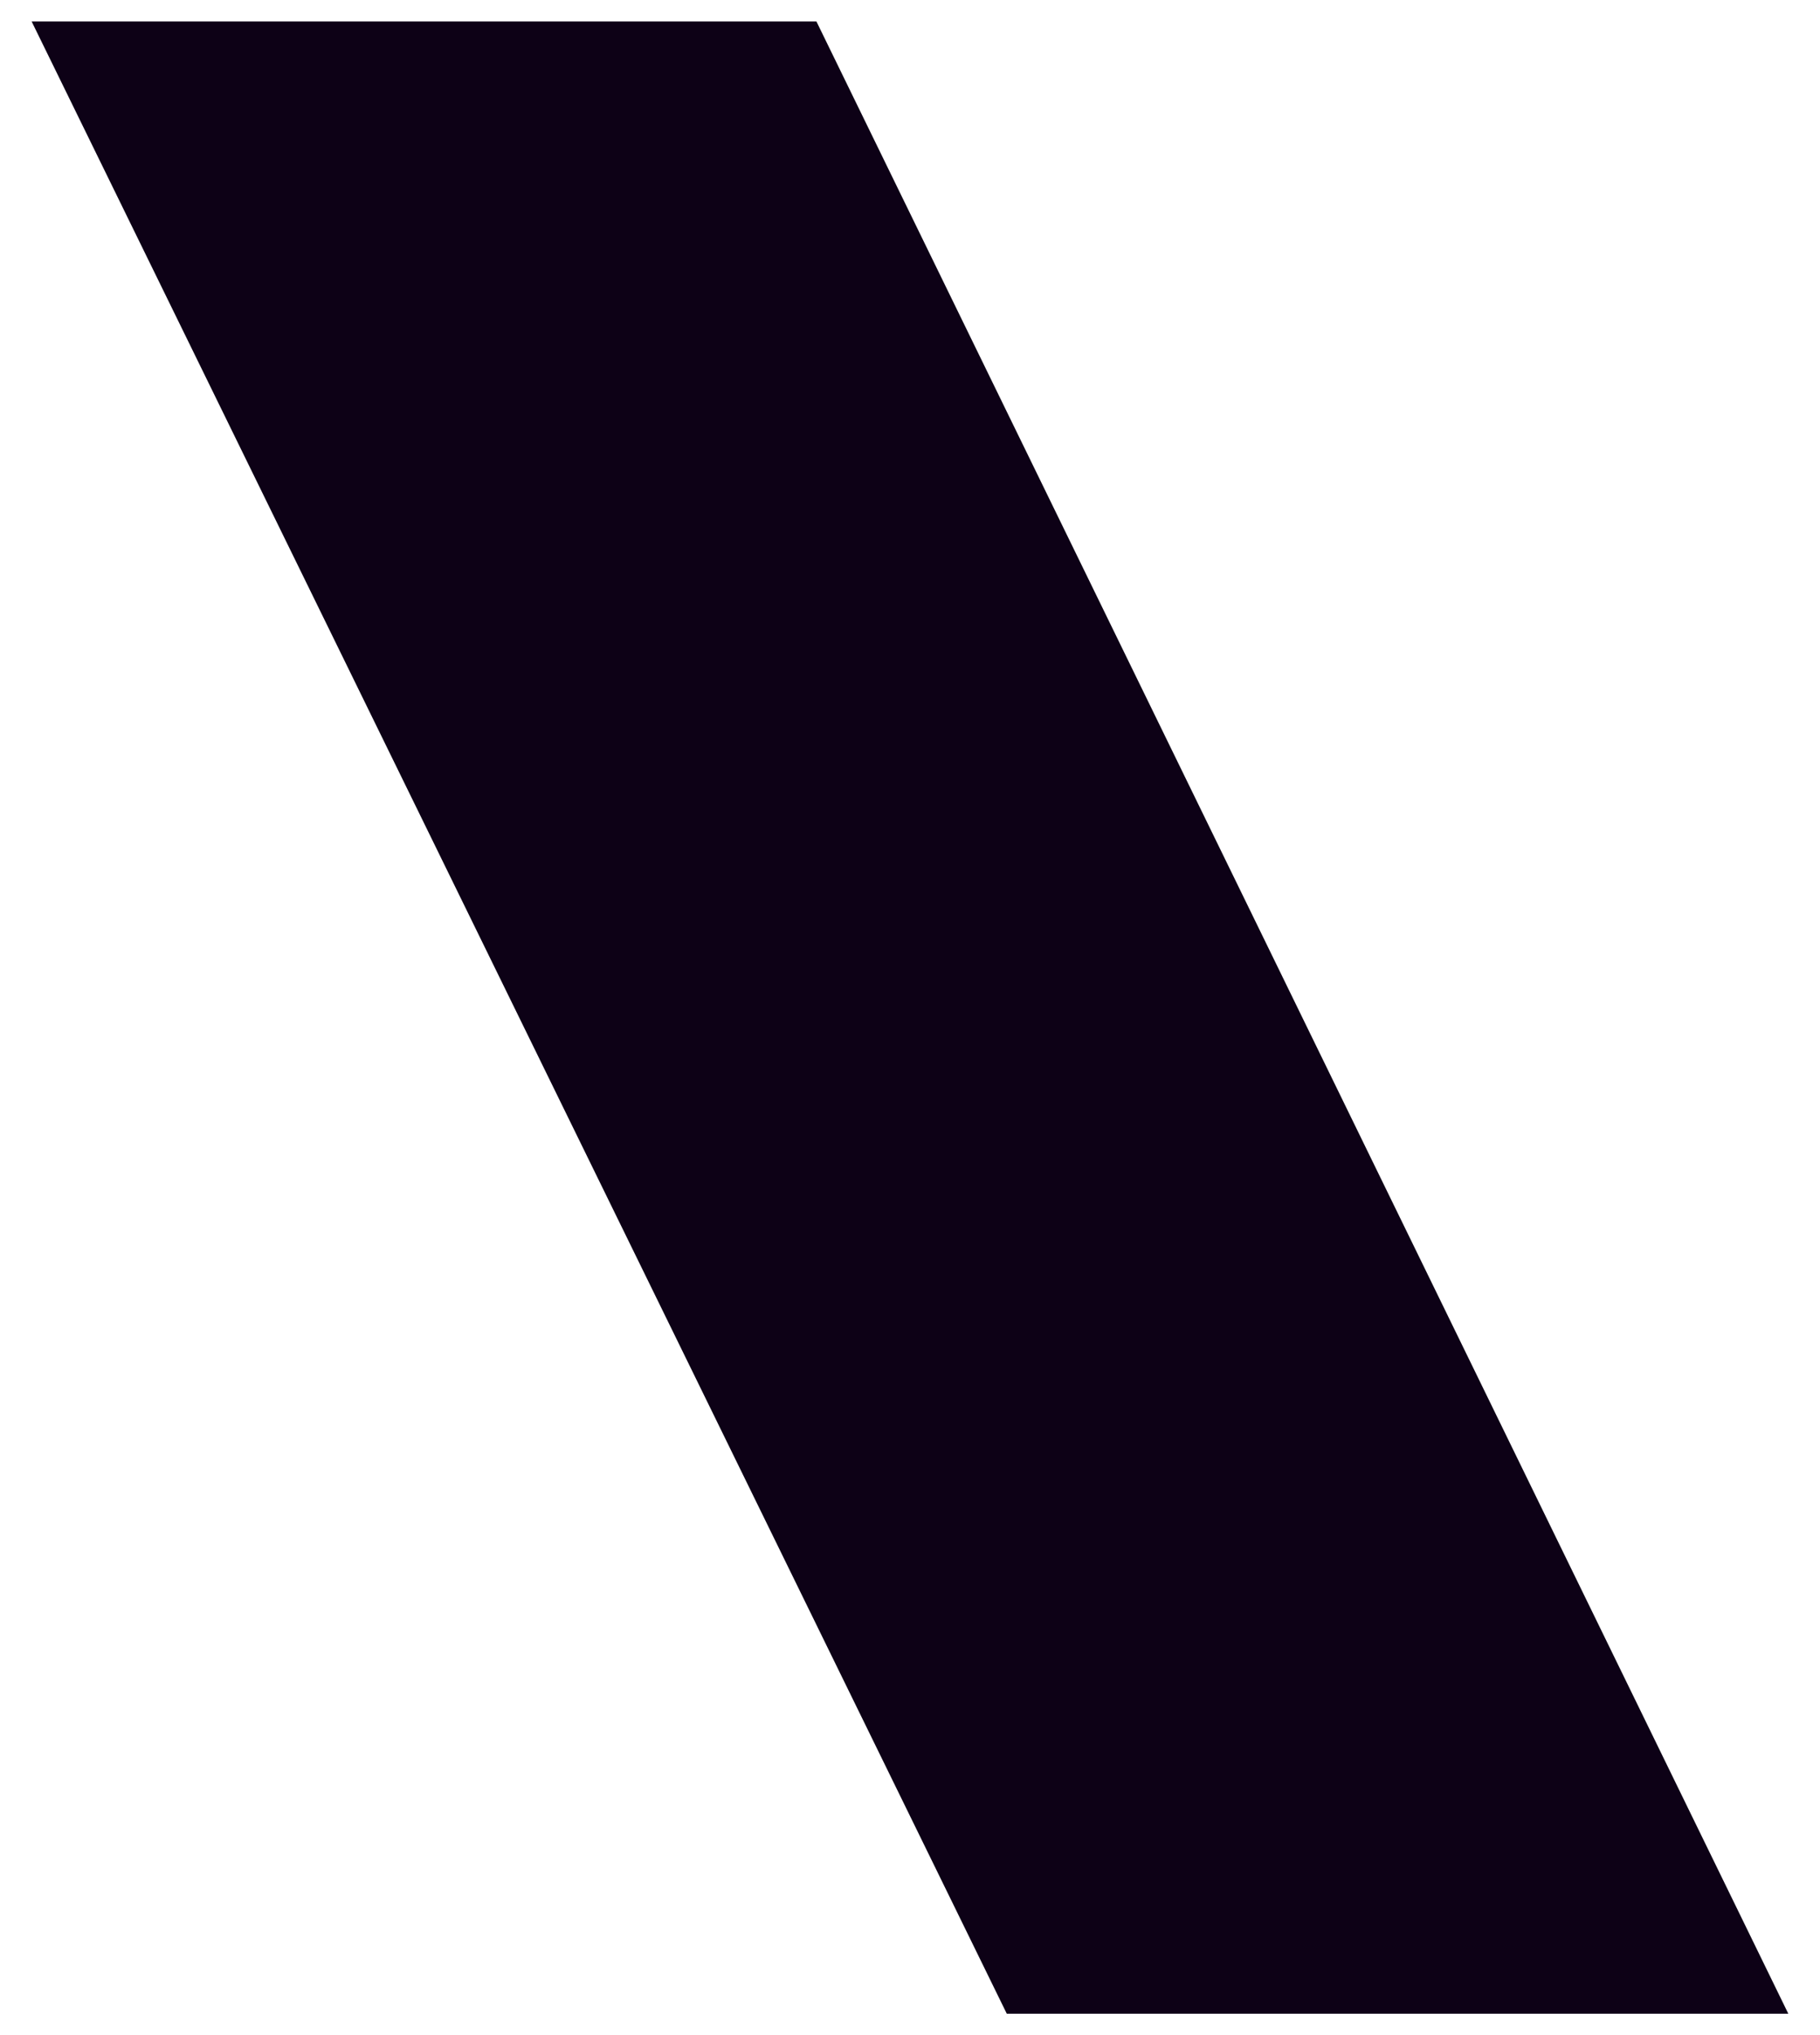 <?xml version="1.0" encoding="UTF-8"?>
<svg xmlns="http://www.w3.org/2000/svg" width="34" height="38" viewBox="0 0 34 38" fill="none">
  <path d="M0.591 0.401H15.252L33.408 37.601H18.808L0.591 0.401Z" fill="#0D0116"></path>
</svg>
